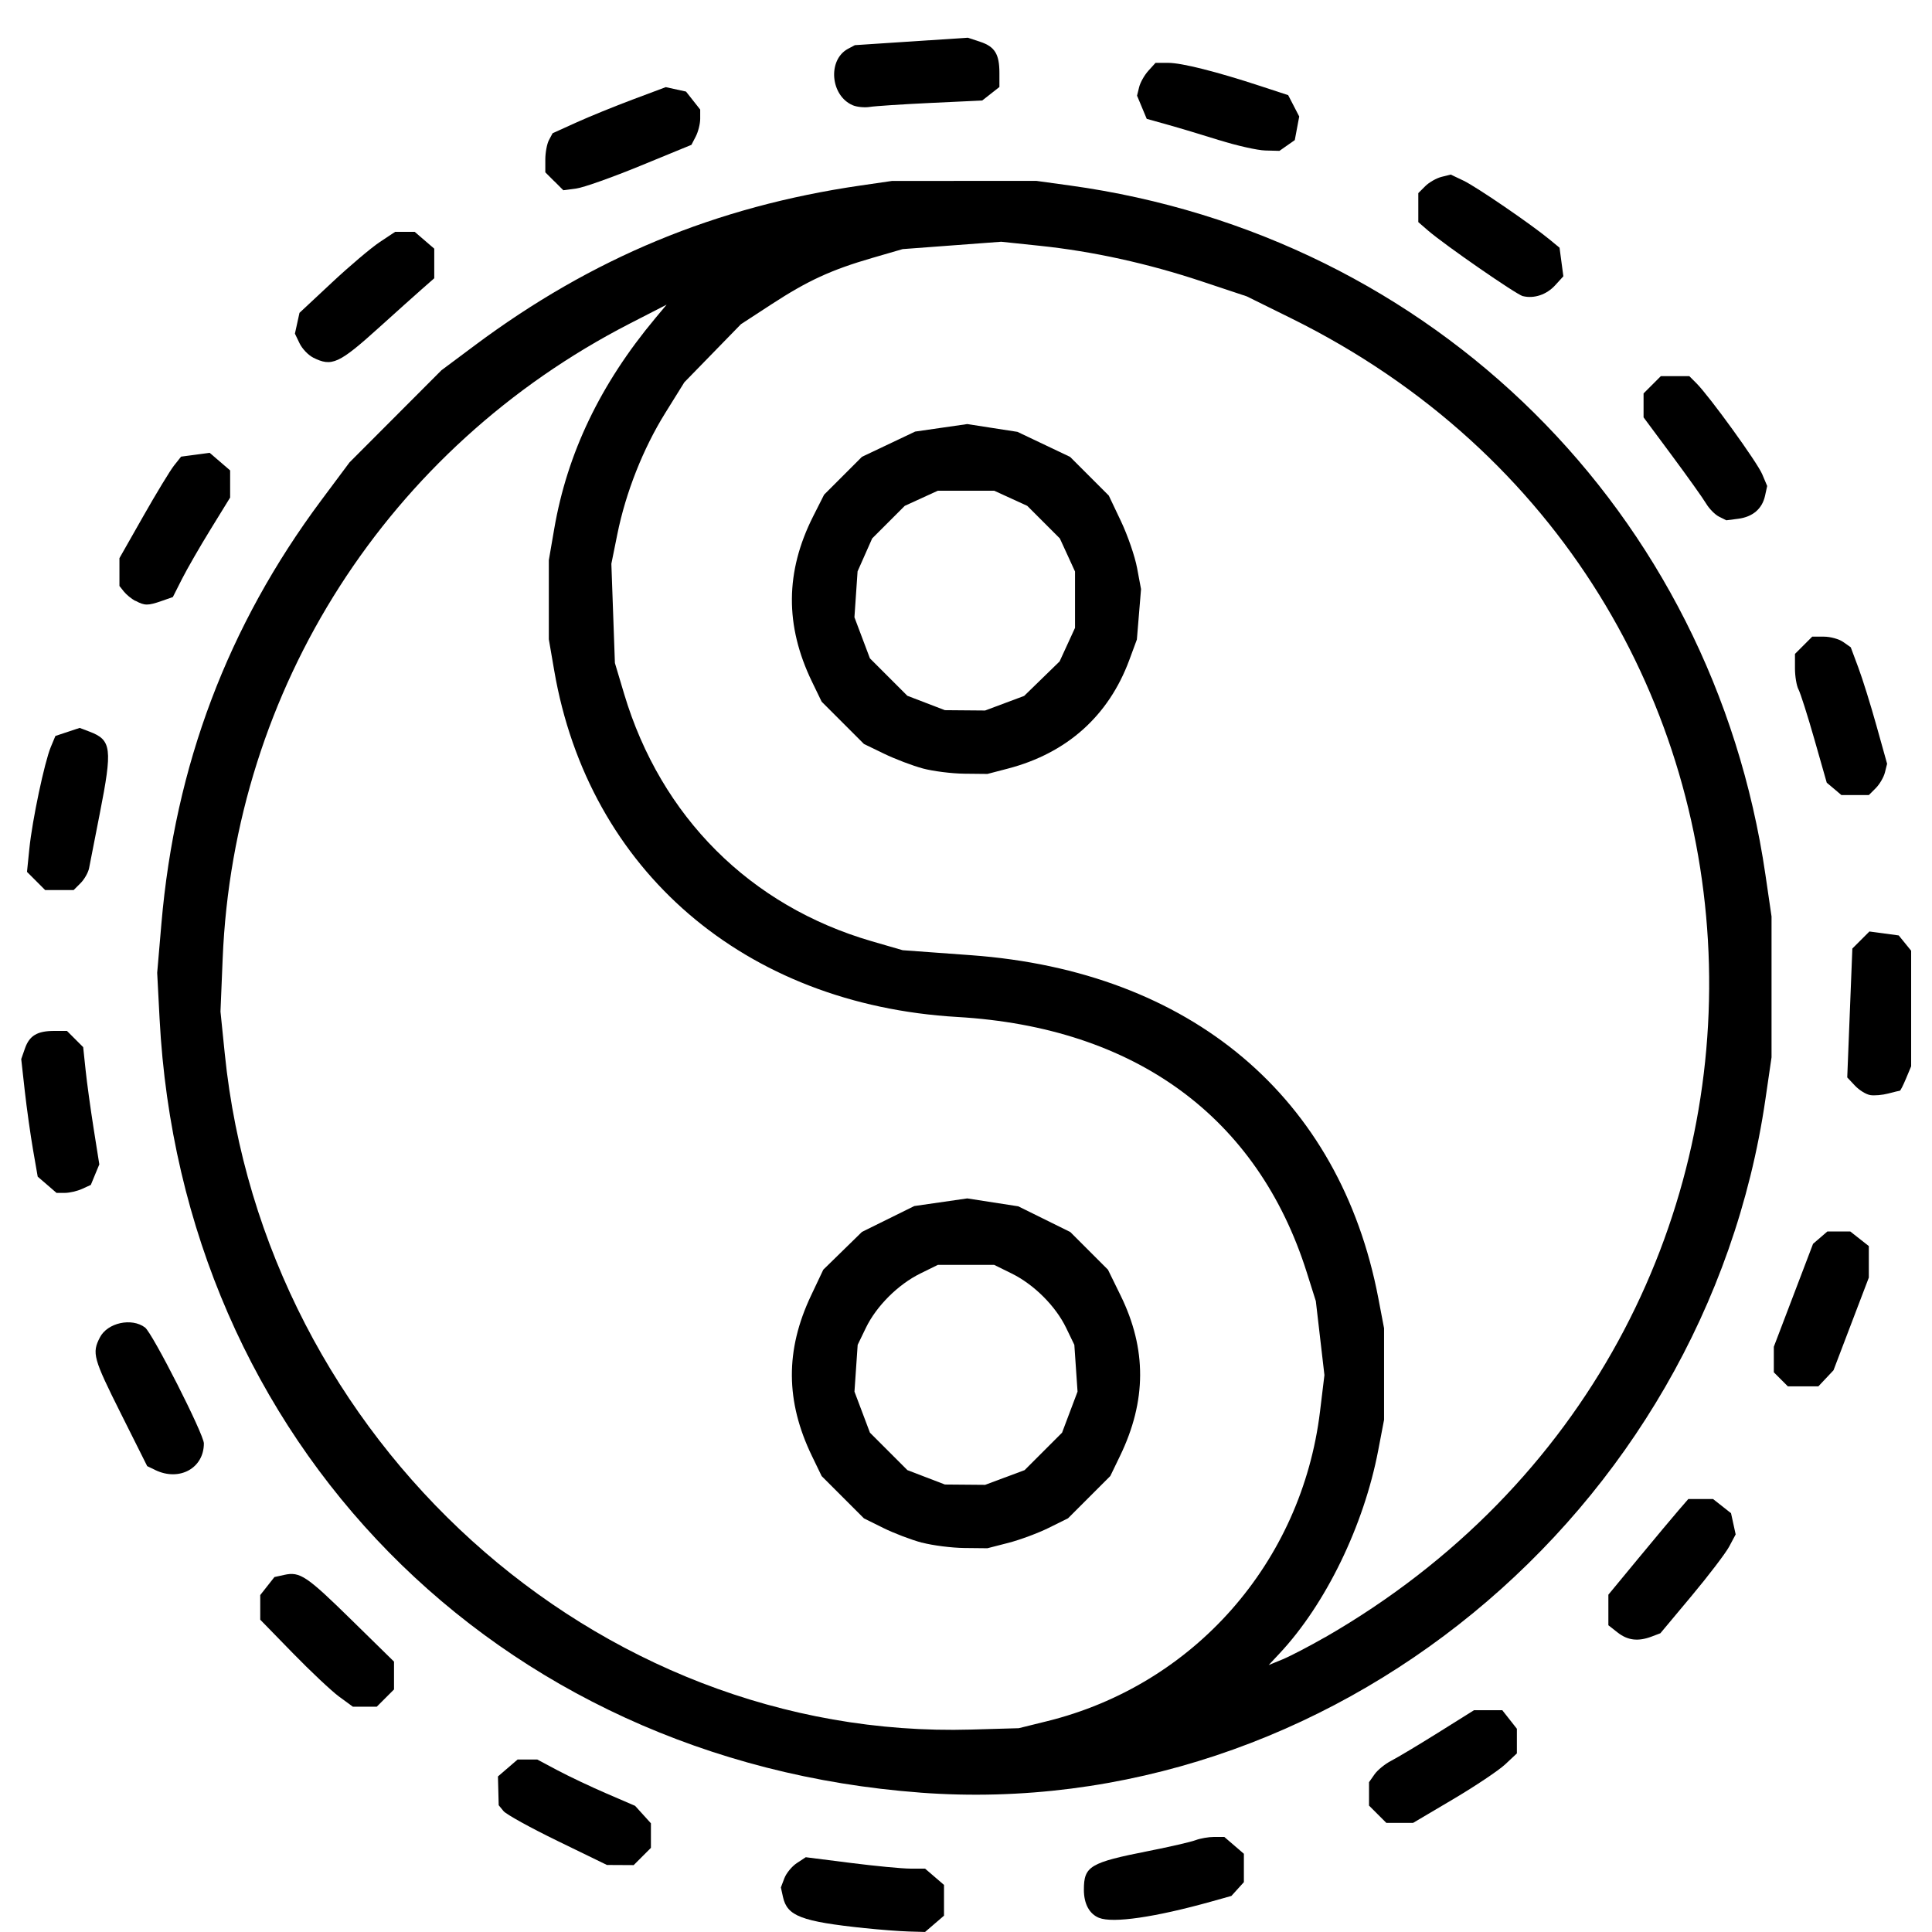 <svg xmlns="http://www.w3.org/2000/svg" xmlns:svg="http://www.w3.org/2000/svg" id="svg66" width="800" height="800" viewBox="0 0 800 800"><defs id="defs70"></defs><g id="g72" style="display:inline" transform="translate(1050.362,1465.857)"><g id="g592" transform="matrix(14.12,0,0,14.12,-4757.587,-467.456)" style="fill:#000000;stroke-width:0.071"><g id="g5001" transform="translate(-142.315,39.324)" style="fill:#000000;stroke-width:0.071"><g id="g4896" style="fill:#000000;stroke-width:0.071"><path style="fill:#000000;stroke-width:0.007" d="m 429.876,-106.945 c -0.658,-0.277 -0.747,-1.331 -0.141,-1.656 l 0.201,-0.107 1.657,-0.109 1.657,-0.109 0.36,0.119 c 0.43,0.142 0.565,0.361 0.565,0.914 v 0.412 l -0.252,0.198 -0.252,0.198 -1.509,0.071 c -0.83,0.039 -1.634,0.092 -1.787,0.117 -0.153,0.025 -0.378,0.003 -0.499,-0.048 z" id="path3759"></path><path style="fill:#000000;stroke-width:0.007" d="m 440.626,-105.92 c -0.511,-0.16 -1.199,-0.367 -1.53,-0.459 l -0.601,-0.168 -0.142,-0.34 -0.142,-0.34 0.061,-0.249 c 0.033,-0.137 0.155,-0.353 0.271,-0.481 l 0.21,-0.232 h 0.371 c 0.397,0 1.415,0.256 2.717,0.684 l 0.802,0.263 0.162,0.313 0.162,0.313 -0.065,0.346 -0.065,0.346 -0.225,0.158 -0.225,0.158 -0.416,-0.011 c -0.229,-0.006 -0.834,-0.142 -1.345,-0.302 z" id="path3757"></path><path style="fill:#000000;stroke-width:0.007" d="m 421.122,-104.715 -0.264,-0.264 v -0.373 c 0,-0.205 0.048,-0.463 0.107,-0.573 l 0.107,-0.2 0.693,-0.314 c 0.381,-0.173 1.127,-0.477 1.659,-0.676 l 0.966,-0.362 0.297,0.065 0.297,0.065 0.208,0.264 0.208,0.264 v 0.27 c 0,0.148 -0.059,0.381 -0.129,0.517 l -0.128,0.247 -1.497,0.615 c -0.823,0.338 -1.668,0.638 -1.878,0.666 l -0.382,0.051 -0.264,-0.264 z" id="path3755"></path><path style="fill:#000000;stroke-width:0.007" d="m 449.528,-101.346 c -0.192,-0.047 -2.295,-1.503 -2.785,-1.927 l -0.284,-0.246 v -0.425 -0.425 l 0.204,-0.204 c 0.112,-0.112 0.326,-0.234 0.475,-0.272 l 0.272,-0.068 0.376,0.179 c 0.373,0.178 1.968,1.268 2.525,1.727 l 0.29,0.239 0.056,0.419 0.056,0.419 -0.243,0.266 c -0.249,0.273 -0.617,0.396 -0.942,0.316 z" id="path3753"></path><path style="fill:#000000;stroke-width:0.007" d="m 414.046,-99.548 c -0.142,-0.072 -0.319,-0.259 -0.394,-0.415 l -0.137,-0.285 0.067,-0.305 0.067,-0.305 0.947,-0.885 c 0.521,-0.487 1.152,-1.021 1.403,-1.188 l 0.456,-0.303 h 0.286 0.286 l 0.287,0.247 0.287,0.247 v 0.434 0.434 l -0.37,0.325 c -0.203,0.179 -0.756,0.674 -1.227,1.1 -1.202,1.087 -1.405,1.179 -1.96,0.899 z" id="path3751"></path><path style="fill:#000000;stroke-width:0.007" d="m 455.276,-94.882 c -0.118,-0.06 -0.288,-0.233 -0.378,-0.385 -0.09,-0.152 -0.539,-0.782 -0.998,-1.401 l -0.835,-1.125 v -0.351 -0.351 l 0.253,-0.253 0.253,-0.253 h 0.418 0.418 l 0.208,0.208 c 0.383,0.383 1.781,2.316 1.929,2.667 l 0.146,0.346 -0.063,0.288 c -0.084,0.381 -0.36,0.618 -0.787,0.673 l -0.348,0.045 z" id="path3749"></path><path style="fill:#000000;stroke-width:0.007" d="m 408.833,-92.411 c -0.114,-0.062 -0.265,-0.186 -0.335,-0.275 l -0.129,-0.162 v -0.408 -0.408 l 0.697,-1.227 c 0.383,-0.675 0.79,-1.345 0.904,-1.489 l 0.207,-0.261 0.419,-0.056 0.419,-0.056 0.3,0.258 0.3,0.258 v 0.398 0.398 l -0.572,0.929 c -0.315,0.511 -0.693,1.168 -0.84,1.459 l -0.268,0.53 -0.329,0.115 c -0.402,0.14 -0.499,0.14 -0.763,-0.004 z" id="path3745"></path><path style="fill:#000000;stroke-width:0.007" d="m 458.653,-86.898 -0.216,-0.181 -0.362,-1.27 c -0.199,-0.698 -0.409,-1.357 -0.466,-1.464 -0.057,-0.107 -0.104,-0.386 -0.104,-0.619 v -0.424 l 0.253,-0.253 0.253,-0.253 h 0.343 c 0.189,0 0.443,0.07 0.565,0.156 l 0.222,0.156 0.221,0.592 c 0.122,0.325 0.362,1.094 0.533,1.708 l 0.312,1.116 -0.064,0.255 c -0.035,0.14 -0.156,0.347 -0.268,0.459 l -0.204,0.204 h -0.402 -0.402 z" id="path3733"></path><path style="fill:#000000;stroke-width:0.007" d="m 405.925,-84.197 -0.267,-0.267 0.07,-0.688 c 0.085,-0.834 0.443,-2.528 0.628,-2.974 l 0.135,-0.324 0.356,-0.118 0.356,-0.118 0.29,0.11 c 0.645,0.245 0.676,0.49 0.298,2.409 -0.147,0.747 -0.287,1.464 -0.312,1.593 -0.025,0.129 -0.137,0.327 -0.249,0.439 l -0.204,0.204 h -0.418 -0.418 z" id="path3727"></path><path style="fill:#000000;stroke-width:0.007" d="m 459.71,-77.919 c -0.121,-0.019 -0.321,-0.144 -0.446,-0.276 l -0.226,-0.241 0.075,-1.89 0.075,-1.89 0.25,-0.25 0.25,-0.25 0.43,0.058 0.43,0.058 0.182,0.224 0.182,0.224 v 1.695 1.695 l -0.15,0.358 c -0.082,0.197 -0.164,0.358 -0.181,0.358 -0.017,0 -0.171,0.037 -0.341,0.082 -0.17,0.045 -0.408,0.066 -0.528,0.046 z" id="path3723"></path><path style="fill:#000000;stroke-width:0.007" d="m 406.247,-75.289 -0.275,-0.237 -0.137,-0.789 c -0.075,-0.434 -0.184,-1.21 -0.242,-1.724 l -0.104,-0.935 0.109,-0.312 c 0.131,-0.376 0.362,-0.514 0.859,-0.514 h 0.373 l 0.238,0.238 0.238,0.238 0.07,0.665 c 0.038,0.366 0.145,1.14 0.236,1.719 l 0.167,1.054 -0.125,0.301 -0.124,0.301 -0.256,0.117 c -0.141,0.064 -0.367,0.117 -0.503,0.117 h -0.247 z" id="path3707"></path><path style="fill:#000000;stroke-width:0.007" d="m 457.091,-69.582 -0.206,-0.206 v -0.375 -0.375 l 0.575,-1.509 0.575,-1.509 0.21,-0.181 0.21,-0.181 h 0.336 0.336 l 0.272,0.214 0.272,0.214 v 0.462 0.462 l -0.518,1.359 -0.518,1.359 -0.222,0.236 -0.222,0.236 h -0.447 -0.447 z" id="path3693"></path><path style="fill:#000000;stroke-width:0.007" d="m 409.421,-66.923 -0.238,-0.114 -0.769,-1.536 c -0.815,-1.628 -0.856,-1.778 -0.618,-2.239 0.222,-0.43 0.931,-0.586 1.323,-0.291 0.218,0.163 1.726,3.134 1.726,3.399 0,0.729 -0.718,1.122 -1.425,0.782 z" id="path3681"></path><path style="fill:#000000;stroke-width:0.007" d="m 452.305,-62.157 -0.272,-0.214 v -0.448 -0.448 l 0.882,-1.068 c 0.485,-0.587 1.013,-1.218 1.173,-1.403 l 0.29,-0.335 h 0.362 0.362 l 0.264,0.208 0.264,0.208 0.068,0.311 0.068,0.311 -0.189,0.355 c -0.104,0.195 -0.601,0.847 -1.104,1.449 l -0.915,1.095 -0.253,0.096 c -0.397,0.151 -0.705,0.115 -1,-0.118 z" id="path3679"></path><path style="fill:#000000;stroke-width:0.007" d="m 414.81,-60.278 c -0.221,-0.163 -0.832,-0.737 -1.357,-1.276 l -0.955,-0.98 v -0.361 -0.361 l 0.208,-0.264 0.208,-0.264 0.289,-0.064 c 0.46,-0.101 0.653,0.028 1.972,1.322 l 1.246,1.222 v 0.408 0.408 l -0.253,0.253 -0.253,0.253 h -0.35 -0.35 z" id="path3677"></path><path style="fill:#000000;stroke-width:0.007" d="m 431.925,-87.498 c -0.301,-0.081 -0.811,-0.275 -1.135,-0.432 l -0.588,-0.285 -0.62,-0.62 -0.62,-0.62 -0.283,-0.585 c -0.797,-1.647 -0.786,-3.226 0.034,-4.851 l 0.321,-0.635 0.555,-0.555 0.555,-0.555 0.78,-0.37 0.78,-0.37 0.764,-0.11 0.764,-0.11 0.735,0.114 0.736,0.114 0.772,0.367 0.772,0.367 0.568,0.568 0.568,0.568 0.357,0.752 c 0.196,0.413 0.409,1.03 0.472,1.371 l 0.116,0.619 -0.061,0.739 -0.061,0.739 -0.223,0.603 c -0.606,1.638 -1.831,2.732 -3.562,3.183 l -0.598,0.156 -0.675,-0.007 c -0.371,-0.004 -0.921,-0.073 -1.222,-0.154 z m 2.402,-1.912 0.573,-0.214 0.52,-0.506 0.52,-0.506 0.226,-0.492 0.226,-0.492 v -0.826 -0.826 l -0.222,-0.485 -0.223,-0.485 -0.478,-0.478 -0.478,-0.478 -0.485,-0.222 -0.485,-0.222 h -0.826 -0.826 l -0.485,0.222 -0.485,0.222 -0.478,0.478 -0.478,0.478 -0.214,0.483 -0.214,0.483 -0.046,0.673 -0.046,0.673 0.227,0.602 0.227,0.602 0.549,0.549 0.549,0.549 0.55,0.211 0.55,0.211 0.59,0.005 0.59,0.005 0.573,-0.214 z" id="path3669"></path><path style="fill:#000000;stroke-width:0.007" d="m 431.904,-64.792 c -0.312,-0.083 -0.823,-0.277 -1.135,-0.432 l -0.567,-0.281 -0.62,-0.62 -0.62,-0.62 -0.283,-0.585 c -0.778,-1.608 -0.787,-3.107 -0.027,-4.712 l 0.358,-0.756 0.567,-0.554 0.567,-0.554 0.767,-0.379 0.767,-0.379 0.777,-0.112 0.777,-0.112 0.748,0.116 0.748,0.116 0.763,0.377 0.763,0.377 0.552,0.552 0.552,0.552 0.37,0.755 c 0.77,1.57 0.765,3.095 -0.018,4.711 l -0.283,0.585 -0.62,0.62 -0.62,0.62 -0.567,0.281 c -0.312,0.154 -0.844,0.352 -1.182,0.439 l -0.615,0.158 -0.675,-0.007 c -0.371,-0.004 -0.93,-0.075 -1.243,-0.158 z m 2.43,-1.911 0.58,-0.217 0.549,-0.549 0.549,-0.549 0.227,-0.602 0.227,-0.602 -0.047,-0.686 -0.047,-0.686 -0.241,-0.499 c -0.309,-0.639 -0.944,-1.272 -1.597,-1.593 l -0.513,-0.253 h -0.826 -0.826 l -0.513,0.253 c -0.653,0.321 -1.288,0.955 -1.597,1.593 l -0.241,0.499 -0.047,0.686 -0.047,0.686 0.227,0.602 0.227,0.602 0.549,0.549 0.549,0.549 0.55,0.211 0.55,0.211 0.59,0.005 0.59,0.005 0.58,-0.217 z" id="path3667"></path><path style="fill:#000000;stroke-width:0.007" d="m 431.852,-57.463 c -12.452,-0.929 -21.66,-10.298 -22.306,-22.699 l -0.07,-1.342 0.124,-1.445 c 0.399,-4.637 1.947,-8.735 4.689,-12.414 l 0.827,-1.109 1.348,-1.351 1.348,-1.351 0.981,-0.732 c 3.434,-2.562 7.069,-4.069 11.303,-4.685 l 0.929,-0.135 2.116,-10e-4 2.116,-0.001 0.981,0.135 c 10.666,1.47 18.847,9.576 20.401,20.213 l 0.179,1.224 v 2.065 2.065 l -0.18,1.234 c -1.776,12.168 -12.816,21.223 -24.787,20.33 z m 3.716,-2.093 c 4.308,-1.062 7.471,-4.651 8.009,-9.086 l 0.129,-1.065 -0.126,-1.085 -0.126,-1.085 -0.265,-0.839 c -1.438,-4.559 -5.034,-7.189 -10.247,-7.493 -6.239,-0.364 -10.815,-4.296 -11.823,-10.159 l -0.158,-0.917 v -1.16 -1.16 l 0.158,-0.917 c 0.382,-2.221 1.353,-4.247 2.959,-6.172 l 0.337,-0.404 -1.077,0.553 c -7.093,3.644 -11.616,10.699 -11.942,18.628 l -0.064,1.548 0.126,1.239 c 1.152,11.334 10.874,20.136 21.891,19.818 l 1.393,-0.04 z m 8.153,-2.459 c 15.46,-8.891 14.899,-30.831 -0.99,-38.683 l -1.302,-0.643 -1.325,-0.441 c -1.582,-0.526 -3.195,-0.88 -4.742,-1.042 l -1.135,-0.119 -1.445,0.108 -1.445,0.108 -0.892,0.259 c -1.203,0.349 -1.891,0.666 -2.954,1.359 l -0.896,0.584 -0.83,0.852 -0.83,0.852 -0.559,0.899 c -0.65,1.045 -1.158,2.329 -1.406,3.556 l -0.175,0.867 0.052,1.455 0.052,1.455 0.271,0.907 c 1.078,3.603 3.693,6.216 7.26,7.252 l 0.907,0.263 2.013,0.147 c 6.434,0.471 10.811,4.159 11.937,10.058 l 0.168,0.882 v 1.342 1.342 l -0.172,0.899 c -0.421,2.204 -1.538,4.505 -2.889,5.949 l -0.323,0.345 0.411,-0.169 c 0.226,-0.093 0.783,-0.384 1.239,-0.645 z" id="path3665"></path><path style="fill:#000000;stroke-width:0.007" d="m 445.267,-56.829 -0.253,-0.253 v -0.343 -0.343 l 0.161,-0.23 c 0.089,-0.127 0.309,-0.306 0.49,-0.399 0.181,-0.093 0.801,-0.464 1.378,-0.825 l 1.049,-0.657 h 0.415 0.415 l 0.214,0.272 0.214,0.272 v 0.361 0.361 l -0.343,0.322 c -0.189,0.177 -0.874,0.635 -1.522,1.019 l -1.179,0.697 h -0.392 -0.392 z" id="path3663"></path><path style="fill:#000000;stroke-width:0.007" d="m 421.22,-56.044 c -0.795,-0.386 -1.509,-0.781 -1.587,-0.876 l -0.142,-0.173 -0.011,-0.422 -0.011,-0.422 0.288,-0.248 0.288,-0.248 h 0.289 0.289 l 0.595,0.317 c 0.327,0.174 0.972,0.48 1.434,0.679 l 0.839,0.362 0.232,0.256 0.232,0.256 v 0.36 0.36 l -0.253,0.253 -0.253,0.253 -0.392,-0.002 -0.392,-0.002 -1.445,-0.703 z" id="path3661"></path><path style="fill:#000000;stroke-width:0.007" d="m 437.098,-53.789 c -0.285,-0.115 -0.446,-0.411 -0.446,-0.825 0,-0.692 0.173,-0.796 1.9,-1.137 0.619,-0.122 1.238,-0.265 1.375,-0.317 0.137,-0.052 0.383,-0.095 0.546,-0.095 h 0.297 l 0.287,0.247 0.287,0.247 v 0.416 0.416 l -0.183,0.202 -0.183,0.202 -0.589,0.165 c -1.648,0.461 -2.888,0.641 -3.292,0.478 z" id="path3659"></path><path style="fill:#000000;stroke-width:0.007" d="m 430.223,-53.488 c -1.858,-0.196 -2.272,-0.354 -2.395,-0.913 l -0.062,-0.281 0.103,-0.271 c 0.057,-0.149 0.221,-0.348 0.365,-0.443 l 0.262,-0.172 1.316,0.167 c 0.724,0.092 1.511,0.167 1.749,0.167 h 0.433 l 0.278,0.239 0.278,0.239 v 0.451 0.451 l -0.278,0.239 -0.278,0.239 -0.484,-0.014 c -0.267,-0.008 -0.846,-0.052 -1.288,-0.099 z" id="path3637"></path></g></g></g></g></svg>
